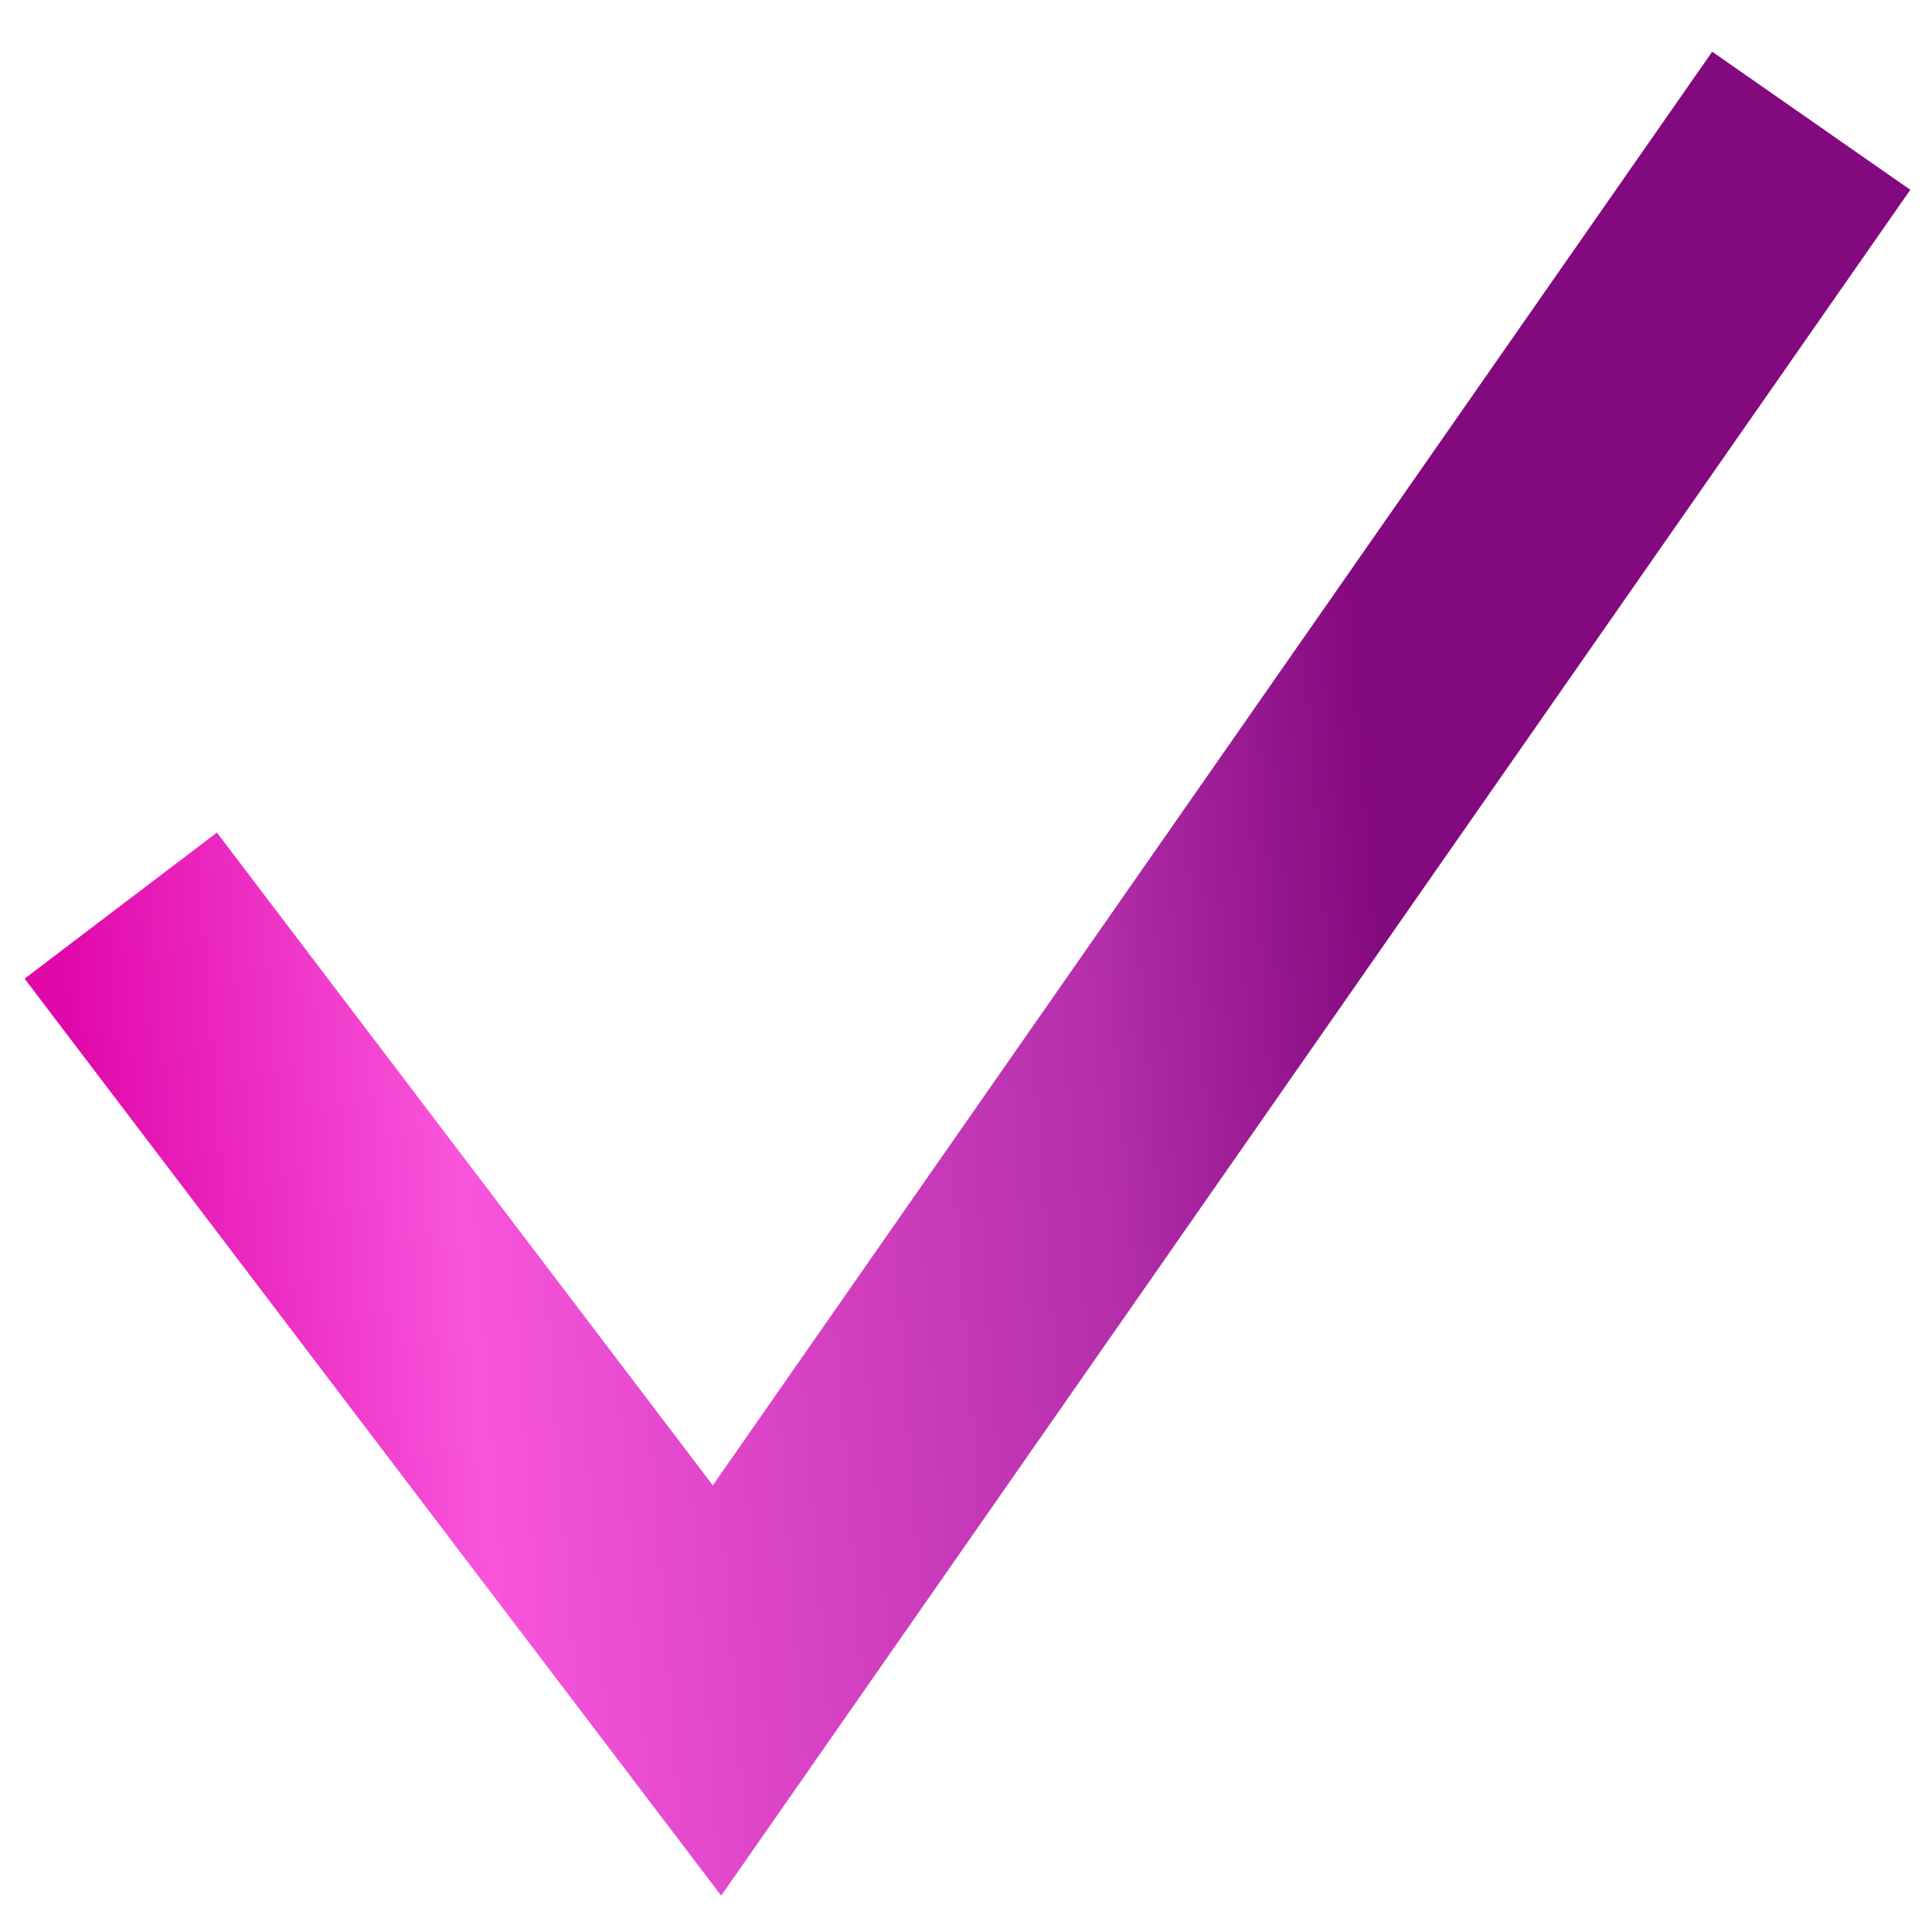 <?xml version="1.0" encoding="UTF-8"?> <svg xmlns="http://www.w3.org/2000/svg" width="16" height="16" viewBox="0 0 16 16" fill="none"> <path d="M1 7.5L5.938 14L15 1" stroke="url(#paint0_linear_389_431)" stroke-width="2"></path> <defs> <linearGradient id="paint0_linear_389_431" x1="1" y1="14" x2="15.895" y2="12.878" gradientUnits="userSpaceOnUse"> <stop stop-color="#E108AA"></stop> <stop offset="0.21" stop-color="#F855DC"></stop> <stop offset="0.57" stop-color="#B42EAA"></stop> <stop offset="0.73" stop-color="#83097E"></stop> </linearGradient> </defs> </svg> 